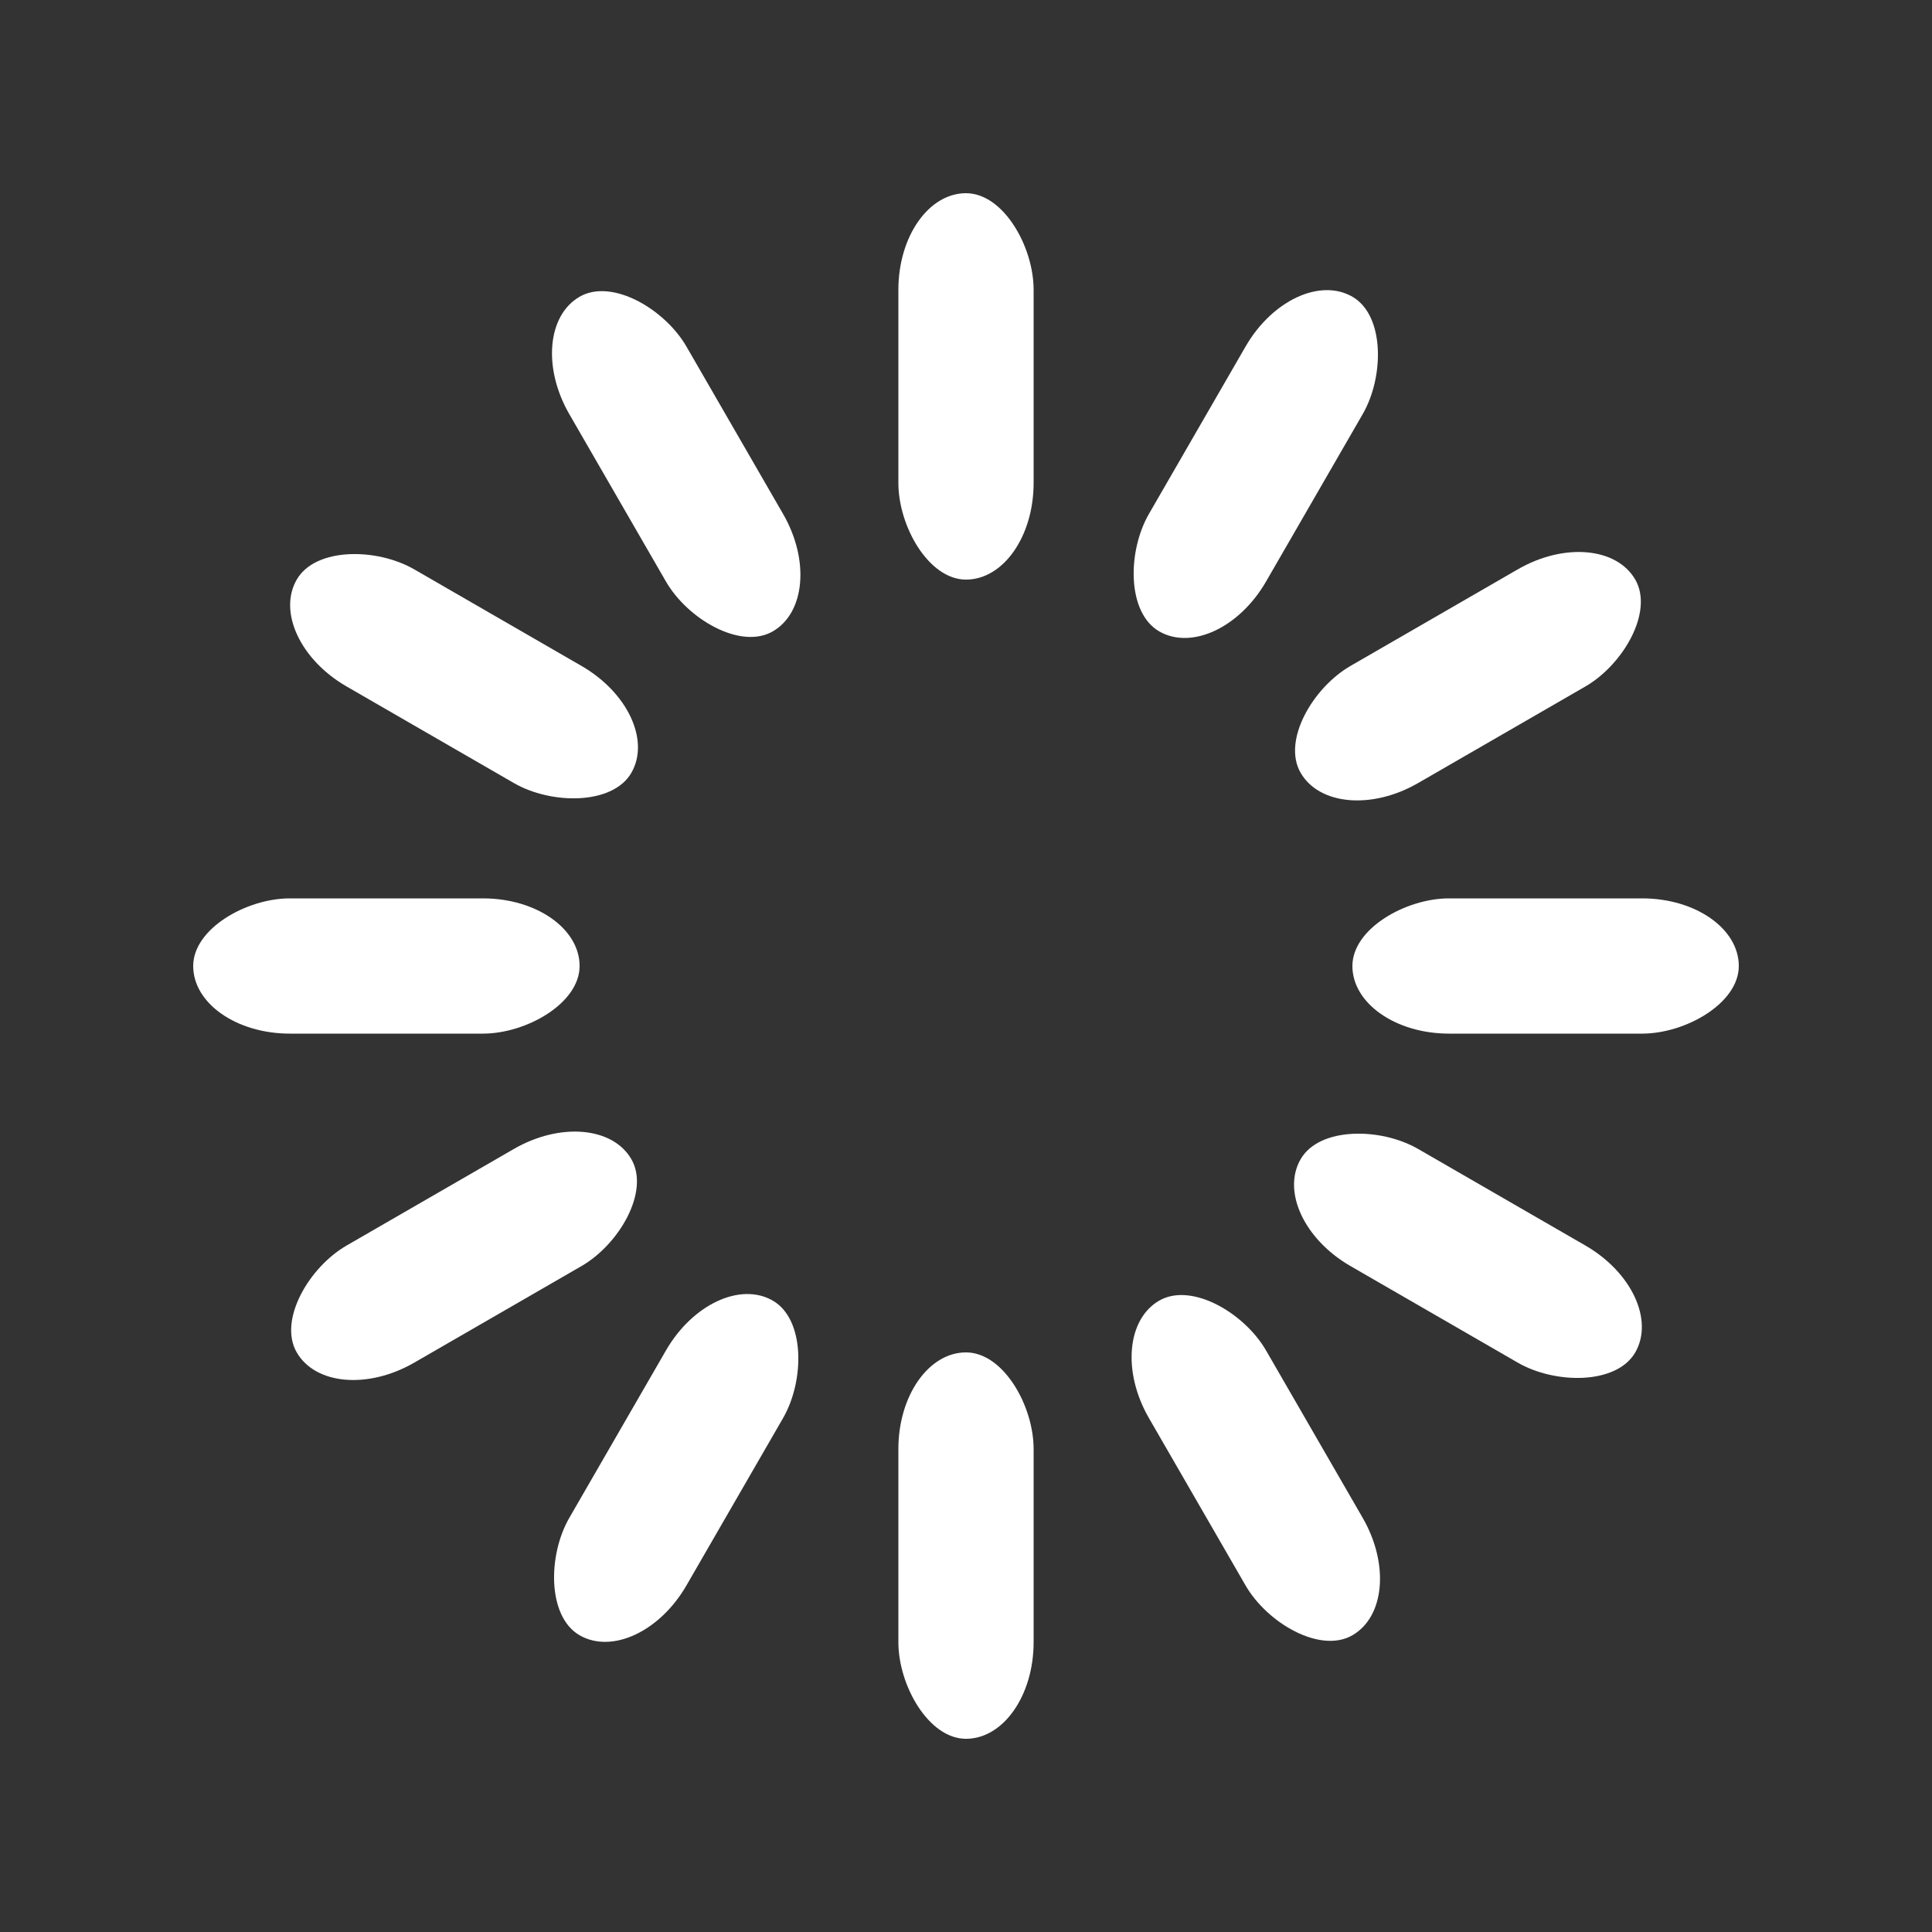 <svg class="icon icon_spinner" width='120px' height='120px' xmlns="http://www.w3.org/2000/svg" viewBox="0 0 100 100" preserveAspectRatio="xMidYMid" role="img"><rect x="0" y="0" width="100" height="100" fill="#333333" stroke="none"/><title>spinner</title><rect class="background" x="0" y="0" width="100" height="100" fill="none"></rect><rect x='46.5' y='40' width='7' height='20' rx='5' ry='5' fill='#fff' transform='rotate(0 50 50) translate(0 -30)'>  <animate attributeName='opacity' from='1' to='0' dur='1s' begin='0s' repeatCount='indefinite'/></rect><rect  x='46.5' y='40' width='7' height='20' rx='5' ry='5' fill='#fff' transform='rotate(30 50 50) translate(0 -30)'>  <animate attributeName='opacity' from='1' to='0' dur='1s' begin='0.083s' repeatCount='indefinite'/></rect><rect  x='46.5' y='40' width='7' height='20' rx='5' ry='5' fill='#fff' transform='rotate(60 50 50) translate(0 -30)'>  <animate attributeName='opacity' from='1' to='0' dur='1s' begin='0.167s' repeatCount='indefinite'/></rect><rect  x='46.5' y='40' width='7' height='20' rx='5' ry='5' fill='#fff' transform='rotate(90 50 50) translate(0 -30)'>  <animate attributeName='opacity' from='1' to='0' dur='1s' begin='0.25s' repeatCount='indefinite'/></rect><rect  x='46.5' y='40' width='7' height='20' rx='5' ry='5' fill='#fff' transform='rotate(120 50 50) translate(0 -30)'>  <animate attributeName='opacity' from='1' to='0' dur='1s' begin='0.333s' repeatCount='indefinite'/></rect><rect  x='46.5' y='40' width='7' height='20' rx='5' ry='5' fill='#fff' transform='rotate(150 50 50) translate(0 -30)'>  <animate attributeName='opacity' from='1' to='0' dur='1s' begin='0.417s' repeatCount='indefinite'/></rect><rect  x='46.5' y='40' width='7' height='20' rx='5' ry='5' fill='#fff' transform='rotate(180 50 50) translate(0 -30)'>  <animate attributeName='opacity' from='1' to='0' dur='1s' begin='0.5s' repeatCount='indefinite'/></rect><rect  x='46.5' y='40' width='7' height='20' rx='5' ry='5' fill='#fff' transform='rotate(210 50 50) translate(0 -30)'>  <animate attributeName='opacity' from='1' to='0' dur='1s' begin='0.583s' repeatCount='indefinite'/></rect><rect  x='46.5' y='40' width='7' height='20' rx='5' ry='5' fill='#fff' transform='rotate(240 50 50) translate(0 -30)'>  <animate attributeName='opacity' from='1' to='0' dur='1s' begin='0.667s' repeatCount='indefinite'/></rect><rect  x='46.5' y='40' width='7' height='20' rx='5' ry='5' fill='#fff' transform='rotate(270 50 50) translate(0 -30)'>  <animate attributeName='opacity' from='1' to='0' dur='1s' begin='0.75s' repeatCount='indefinite'/></rect><rect  x='46.5' y='40' width='7' height='20' rx='5' ry='5' fill='#fff' transform='rotate(300 50 50) translate(0 -30)'>  <animate attributeName='opacity' from='1' to='0' dur='1s' begin='0.833s' repeatCount='indefinite'/></rect><rect  x='46.5' y='40' width='7' height='20' rx='5' ry='5' fill='#fff' transform='rotate(330 50 50) translate(0 -30)'>  <animate attributeName='opacity' from='1' to='0' dur='1s' begin='0.917s' repeatCount='indefinite'/></rect></svg>